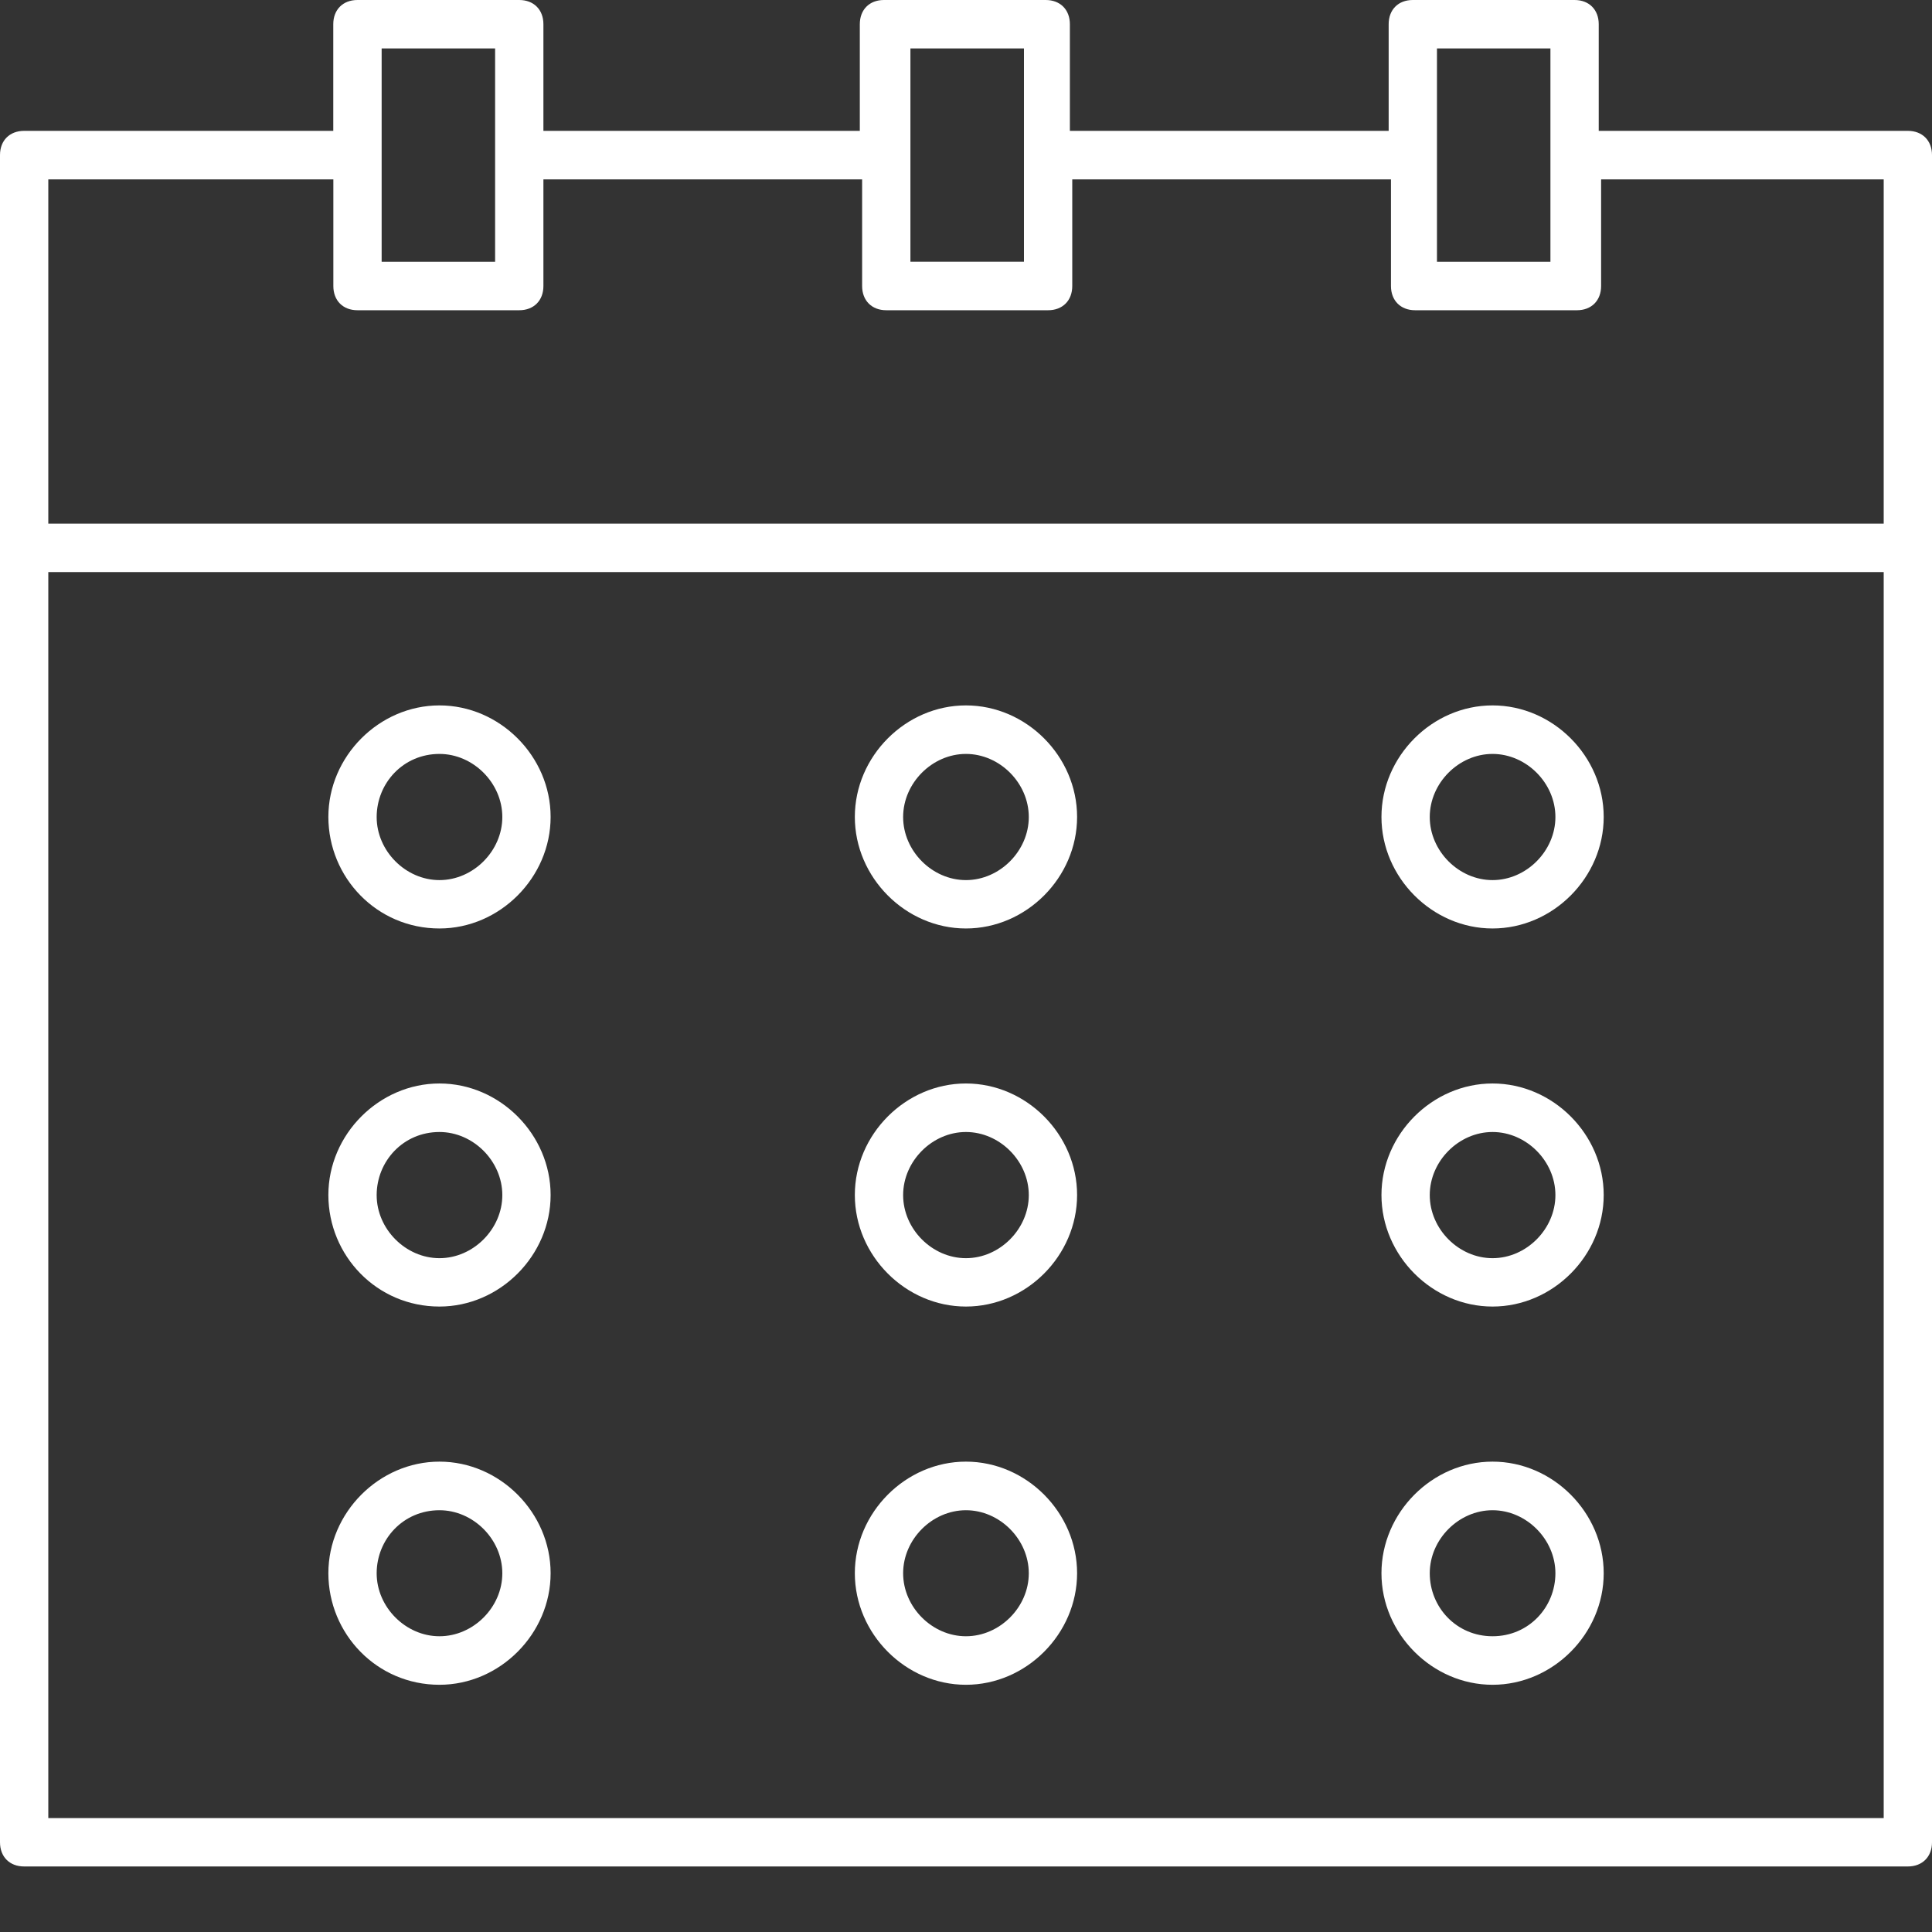 <svg width="26" height="26" viewBox="0 0 26 26" fill="none" xmlns="http://www.w3.org/2000/svg">
<rect x="0" y="0" width="26" height="26" fill="#333333" stroke="none"/>
<path d="M25.675 1.761H21.515V0.326C21.515 0.13 21.385 0 21.19 0H19.013C18.817 0 18.688 0.13 18.688 0.326V1.761H14.398V0.326C14.398 0.13 14.268 0 14.073 0H11.896C11.7 0 11.571 0.13 11.571 0.326V1.761H7.313V0.326C7.313 0.13 7.183 0 6.988 0H4.81C4.615 0 4.485 0.13 4.485 0.326V1.761H0.325C0.129 1.761 0 1.891 0 2.087V24.792C0 24.988 0.129 25.118 0.325 25.118H25.675C25.87 25.118 26 24.988 26 24.792V2.087C26 1.892 25.871 1.761 25.675 1.761ZM19.338 0.652H20.865V3.523H19.338V0.652ZM12.252 2.087V0.652H13.78V3.522H12.252V2.087ZM5.136 0.652H6.663V3.523H5.136V0.652ZM25.35 24.467H0.65V7.699H25.35V24.467ZM25.35 7.047H0.65V2.414H4.486V3.849C4.486 4.045 4.615 4.175 4.811 4.175H6.988C7.183 4.175 7.313 4.045 7.313 3.849V2.414H11.602V3.849C11.602 4.045 11.732 4.175 11.927 4.175H14.105C14.3 4.175 14.43 4.045 14.43 3.849V2.414H18.719V3.849C18.719 4.045 18.849 4.175 19.044 4.175H21.222C21.417 4.175 21.547 4.045 21.547 3.849V2.414H25.35L25.35 7.047Z" fill="white"/>
<path d="M5.914 12.495C6.727 12.495 7.41 11.809 7.41 10.994C7.41 10.178 6.727 9.493 5.914 9.493C5.102 9.493 4.419 10.178 4.419 10.994C4.42 11.809 5.07 12.495 5.914 12.495ZM5.914 10.146C6.369 10.146 6.76 10.538 6.76 10.995C6.76 11.451 6.37 11.844 5.914 11.844C5.46 11.844 5.069 11.453 5.069 10.995C5.07 10.538 5.427 10.146 5.914 10.146Z" fill="white"/>
<path d="M12.999 12.495C13.812 12.495 14.495 11.809 14.495 10.994C14.495 10.178 13.812 9.493 12.999 9.493C12.187 9.493 11.504 10.178 11.504 10.994C11.504 11.809 12.187 12.495 12.999 12.495ZM12.999 10.146C13.454 10.146 13.845 10.538 13.845 10.995C13.845 11.451 13.455 11.844 12.999 11.844C12.545 11.844 12.154 11.453 12.154 10.995C12.154 10.538 12.545 10.146 12.999 10.146Z" fill="white"/>
<path d="M20.086 12.495C20.899 12.495 21.582 11.809 21.582 10.994C21.582 10.178 20.899 9.493 20.086 9.493C19.274 9.493 18.591 10.178 18.591 10.994C18.591 11.809 19.274 12.495 20.086 12.495ZM20.086 10.146C20.541 10.146 20.932 10.538 20.932 10.995C20.932 11.451 20.542 11.844 20.086 11.844C19.632 11.844 19.241 11.453 19.241 10.995C19.241 10.538 19.631 10.146 20.086 10.146Z" fill="white"/>
<path d="M5.914 17.583C6.727 17.583 7.41 16.897 7.41 16.082C7.41 15.266 6.727 14.581 5.914 14.581C5.102 14.581 4.419 15.266 4.419 16.082C4.42 16.898 5.07 17.583 5.914 17.583ZM5.914 15.234C6.369 15.234 6.76 15.626 6.76 16.083C6.76 16.539 6.37 16.932 5.914 16.932C5.46 16.932 5.069 16.541 5.069 16.083C5.07 15.626 5.427 15.234 5.914 15.234Z" fill="white"/>
<path d="M12.999 17.583C13.812 17.583 14.495 16.897 14.495 16.082C14.495 15.266 13.812 14.581 12.999 14.581C12.187 14.581 11.504 15.266 11.504 16.082C11.504 16.898 12.187 17.583 12.999 17.583ZM12.999 15.234C13.454 15.234 13.845 15.626 13.845 16.083C13.845 16.539 13.455 16.932 12.999 16.932C12.545 16.932 12.154 16.541 12.154 16.083C12.154 15.626 12.545 15.234 12.999 15.234Z" fill="white"/>
<path d="M20.086 17.583C20.899 17.583 21.582 16.897 21.582 16.082C21.582 15.266 20.899 14.581 20.086 14.581C19.274 14.581 18.591 15.266 18.591 16.082C18.591 16.898 19.274 17.583 20.086 17.583ZM20.086 15.234C20.541 15.234 20.932 15.626 20.932 16.083C20.932 16.539 20.542 16.932 20.086 16.932C19.632 16.932 19.241 16.541 19.241 16.083C19.241 15.626 19.631 15.234 20.086 15.234Z" fill="white"/>
<path d="M5.914 22.673C6.727 22.673 7.41 21.987 7.41 21.172C7.41 20.356 6.727 19.67 5.914 19.67C5.102 19.67 4.419 20.356 4.419 21.172C4.42 21.987 5.07 22.673 5.914 22.673ZM5.914 20.324C6.369 20.324 6.76 20.715 6.76 21.173C6.76 21.629 6.37 22.02 5.914 22.02C5.46 22.02 5.069 21.629 5.069 21.172C5.07 20.715 5.427 20.324 5.914 20.324Z" fill="white"/>
<path d="M12.999 22.673C13.812 22.673 14.495 21.987 14.495 21.172C14.495 20.356 13.812 19.67 12.999 19.67C12.187 19.67 11.504 20.356 11.504 21.172C11.504 21.987 12.187 22.673 12.999 22.673ZM12.999 20.324C13.454 20.324 13.845 20.715 13.845 21.173C13.845 21.629 13.454 22.02 12.999 22.02C12.545 22.02 12.154 21.629 12.154 21.172C12.154 20.715 12.545 20.324 12.999 20.324Z" fill="white"/>
<path d="M20.086 22.673C20.899 22.673 21.582 21.987 21.582 21.172C21.582 20.356 20.899 19.67 20.086 19.67C19.274 19.67 18.591 20.356 18.591 21.172C18.591 21.987 19.274 22.673 20.086 22.673ZM20.086 20.324C20.541 20.324 20.932 20.715 20.932 21.173C20.931 21.629 20.574 22.02 20.086 22.02C19.599 22.02 19.241 21.629 19.241 21.172C19.241 20.715 19.631 20.324 20.086 20.324Z" fill="white"/>
</svg>
